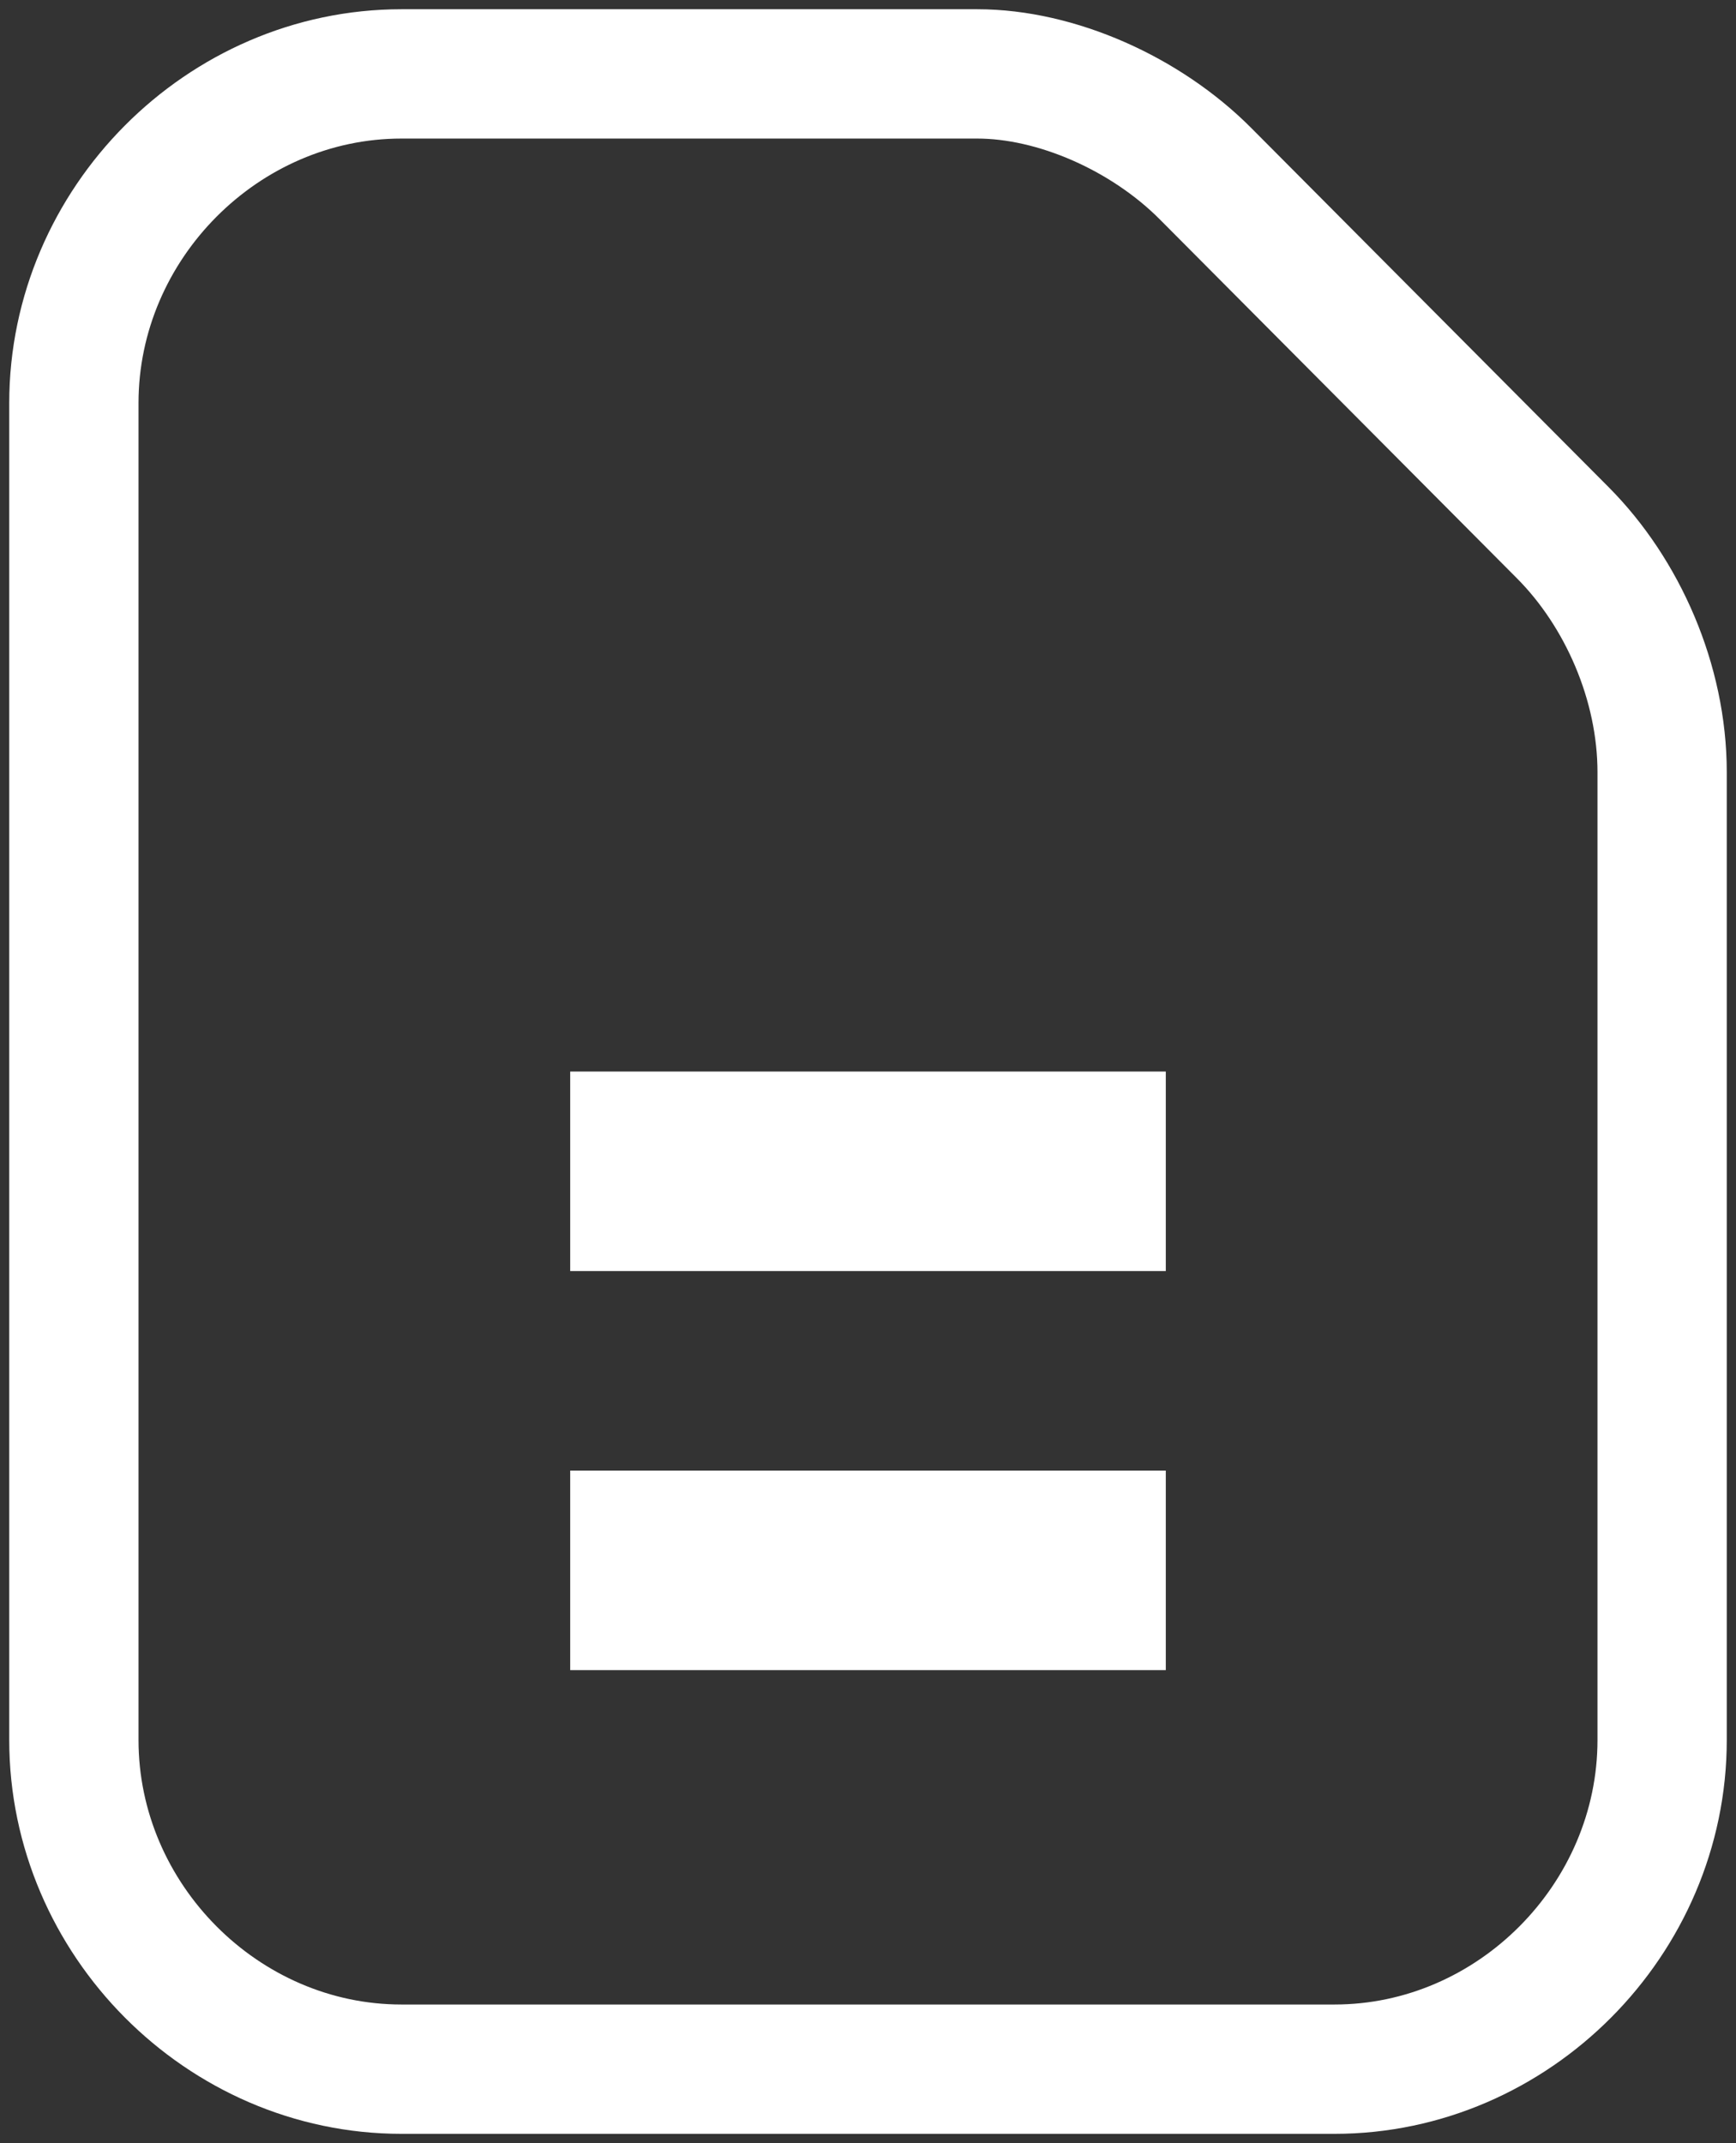 <?xml version="1.0" encoding="UTF-8"?>
<svg width="94px" height="116px" viewBox="0 0 94 116" version="1.1" xmlns="http://www.w3.org/2000/svg" xmlns:xlink="http://www.w3.org/1999/xlink">
    <rect x="0" y="0" width="94" height="116" fill="#333333" stroke="none"/>
    <title>noun-articles-6264300</title>
    <g id="Page-1" stroke="none" stroke-width="1" fill="none" fill-rule="evenodd">
        <g id="noun-articles-6264300" transform="translate(4, 4)" fill="#FFFFFF" fill-rule="nonzero">
            <g id="Group">
                <path d="M80.625,24.84 L61.275,5.4 C58.05,2.16 53.212,0 48.913,0 L17.738,0 C8.062,0 0,8.1 0,17.82 L0,90.18 C0,99.9 8.062,108 17.738,108 L68.263,108 C77.938,108 86,99.9 86,90.18 L86,37.8 C86,32.94 83.85,28.08 80.625,24.84 Z" id="Shape" stroke="#FFFFFF" stroke-width="7" fill-opacity="0"></path>
                <rect id="Rectangle" x="26.875" y="54" width="32.25" height="10.8"></rect>
                <rect id="Rectangle" x="26.875" y="75.6" width="32.25" height="10.8"></rect>
            </g>
        </g>
    </g>
</svg>